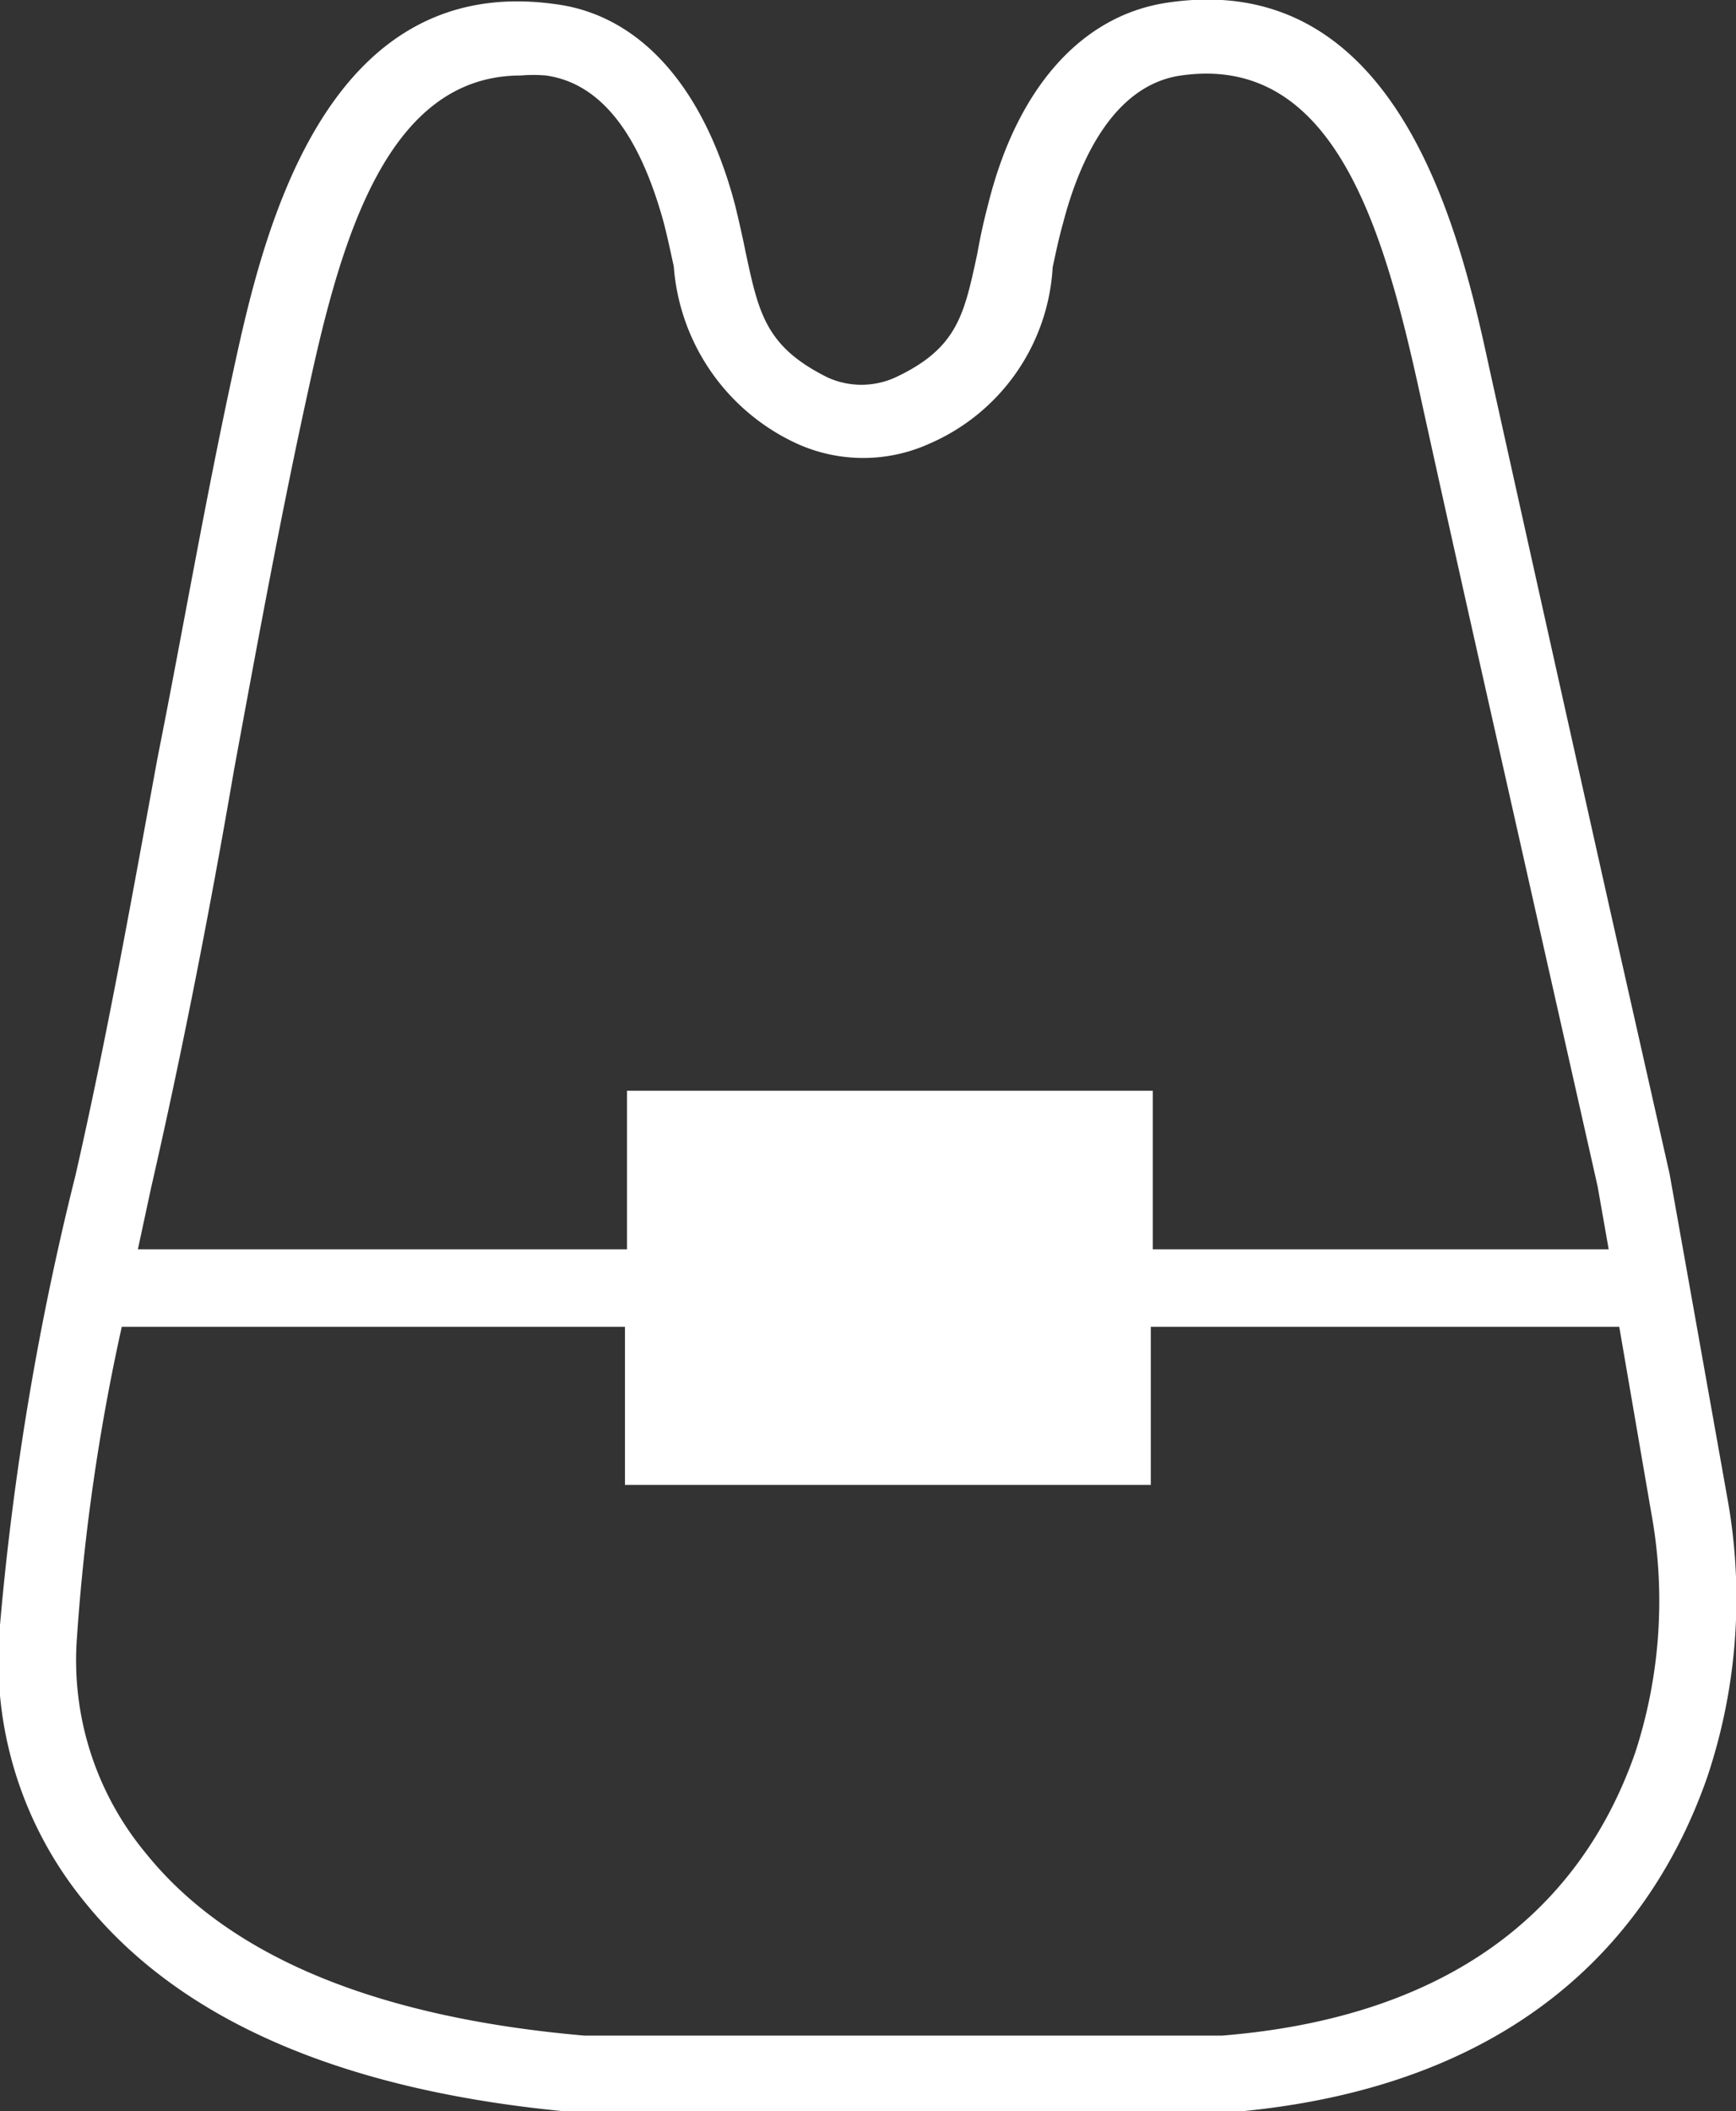 <svg id="レイヤー_1" data-name="レイヤー 1" xmlns="http://www.w3.org/2000/svg" viewBox="0 0 34.5 41.94"><rect x="0" y="0" width="34.5" height="41.94" fill="#333333" stroke="none"/><defs><style>.cls-1{fill:#fff;}</style></defs><title>icon-treat04</title><path class="cls-1" d="M701.15,394.15,700,387.7l-1.16-5.14q-1.21-5.4-2.41-10.81c-.56-2.59-1.75-8-6.39-7.32-1.7.24-3,1.67-3.58,4-.09.34-.16.66-.22,1-.26,1.2-.39,1.87-1.63,2.45a1.63,1.63,0,0,1-1.34,0c-1.23-.61-1.37-1.27-1.63-2.48-.06-.3-.13-.61-.21-.94-.62-2.36-1.9-3.79-3.59-4-4.65-.64-5.83,4.74-6.39,7.32s-1,5.15-1.5,7.66c-.5,2.72-1,5.53-1.63,8.29a57.13,57.13,0,0,0-1.51,9.05,7.58,7.58,0,0,0,1.68,5.37c1.91,2.38,5.19,3.8,9.83,4.2H691.2c6.14-.49,8.57-3.88,9.54-6.64A11.16,11.16,0,0,0,701.15,394.15Zm-29.68-14.47c.46-2.49.93-5.07,1.49-7.61.65-3,1.58-6.19,4.21-6.19a2.89,2.89,0,0,1,.5,0c1.36.19,2,1.69,2.34,2.92.08.31.14.6.2.87a4.22,4.22,0,0,0,2.44,3.52,3.19,3.19,0,0,0,2.65,0,4.07,4.07,0,0,0,2.44-3.5c.06-.28.12-.57.21-.89.32-1.23,1-2.73,2.34-2.92,3-.43,4,2.95,4.71,6.15.79,3.61,1.61,7.21,2.42,10.82l1.15,5.1.22,1.25h-9.06v-3.15H679.28v3.15h-9.72l.26-1.21C670.45,385.24,671,382.42,671.47,379.68Zm27.85,19.51c-1.18,3.39-4,5.29-8.21,5.63H678.43c-4.13-.36-7.06-1.57-8.71-3.62a6,6,0,0,1-1.37-4.3,41.39,41.39,0,0,1,.89-6.16h10v3.14h10.45v-3.14H699l.63,3.66A9.73,9.73,0,0,1,699.32,399.19Z" transform="translate(-666.82 -364.38)"/></svg>